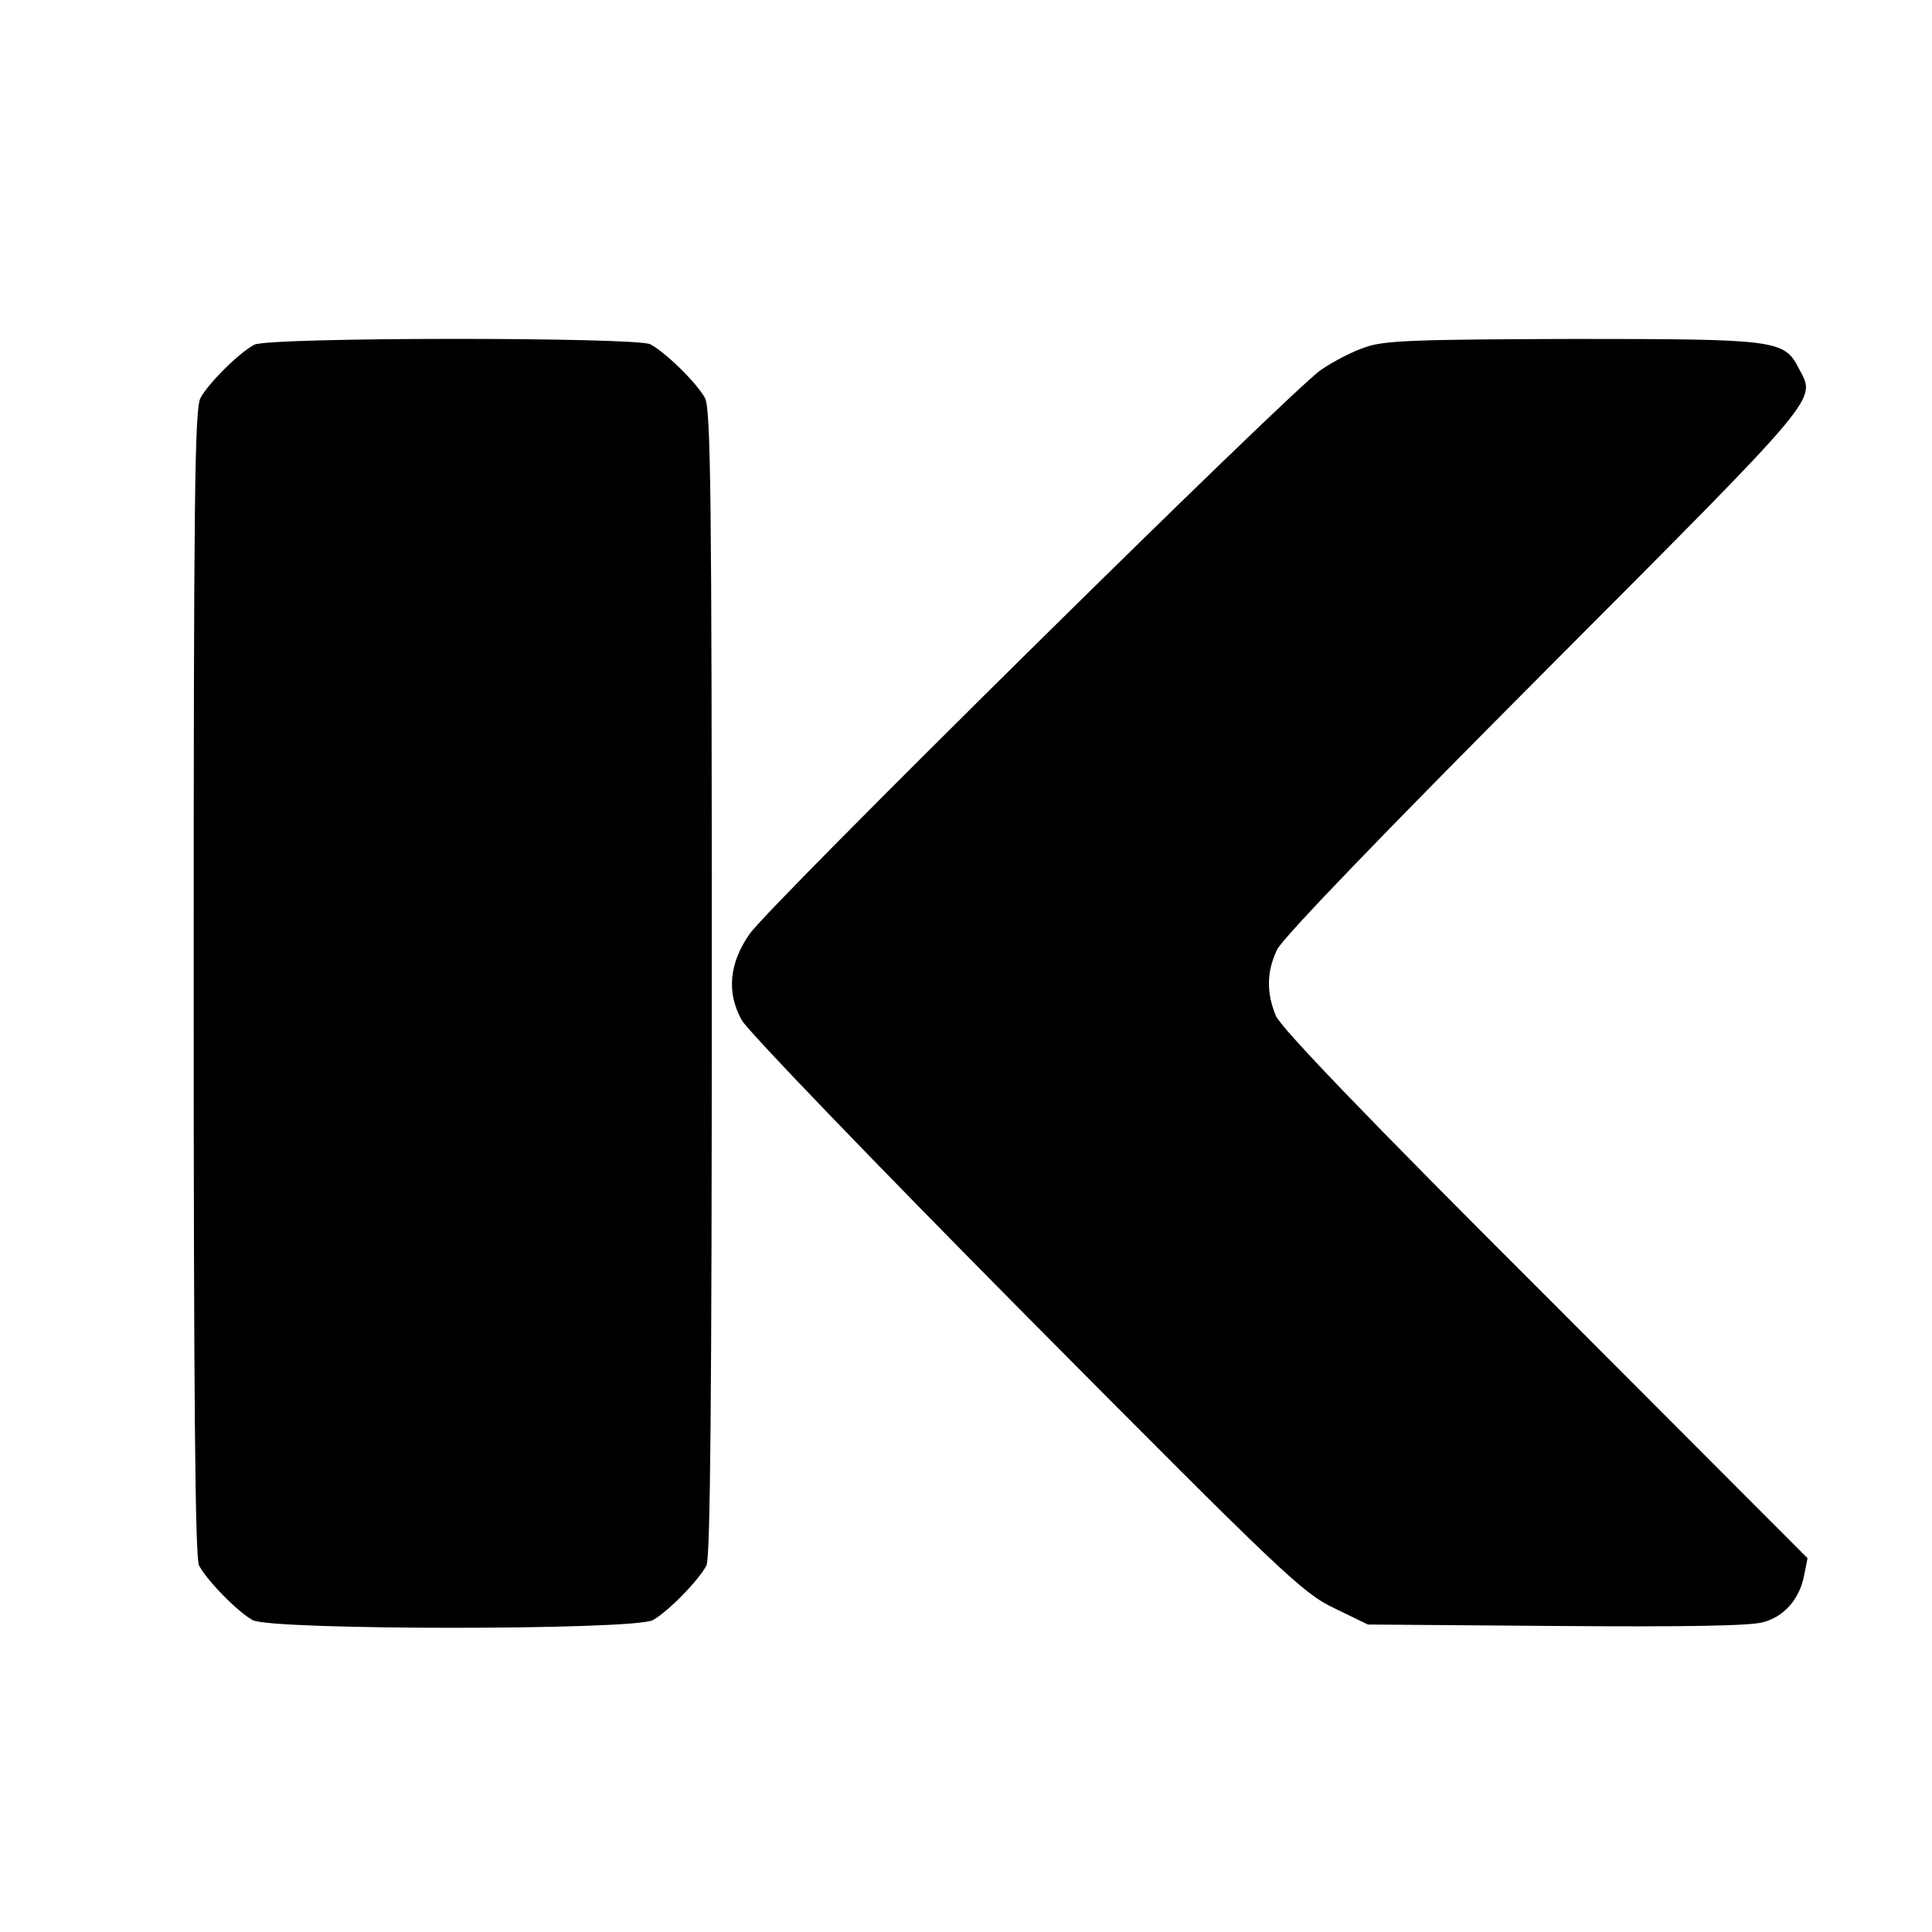<?xml version="1.0" standalone="no"?>
<!DOCTYPE svg PUBLIC "-//W3C//DTD SVG 20010904//EN"
 "http://www.w3.org/TR/2001/REC-SVG-20010904/DTD/svg10.dtd">
<svg version="1.0" xmlns="http://www.w3.org/2000/svg"
 width="399pt" height="399pt" viewBox="0 0 399 399"
 preserveAspectRatio="xMidYMid meet">
<g transform="translate(0,399) scale(0.1,-0.1)"
fill="#000000" stroke="none">
<path d="M525 3278 c-32 -17 -95 -80 -111 -110 -12 -23 -14 -208 -14 -1208 0
-851 3 -1187 11 -1203 17 -32 80 -96 111 -113 40 -21 786 -21 826 0 31 17 94
81 111 113 8 16 11 352 11 1203 0 1000 -2 1185 -14 1208 -17 31 -81 94 -113
111 -30 15 -790 15 -818 -1z"/>
<path d="M2820 3273 c-25 -8 -66 -29 -92 -47 -60 -40 -1140 -1106 -1180 -1165
-42 -60 -48 -121 -16 -178 13 -23 271 -291 588 -611 528 -532 570 -572 635
-603 l70 -34 390 -3 c261 -2 402 0 427 8 44 12 75 49 84 97 l7 35 -541 542
c-374 373 -546 553 -557 578 -20 48 -19 91 2 136 10 23 218 239 555 577 578
580 558 557 523 624 -30 59 -45 61 -467 61 -321 -1 -390 -3 -428 -17z"/>
</g>
</svg>
